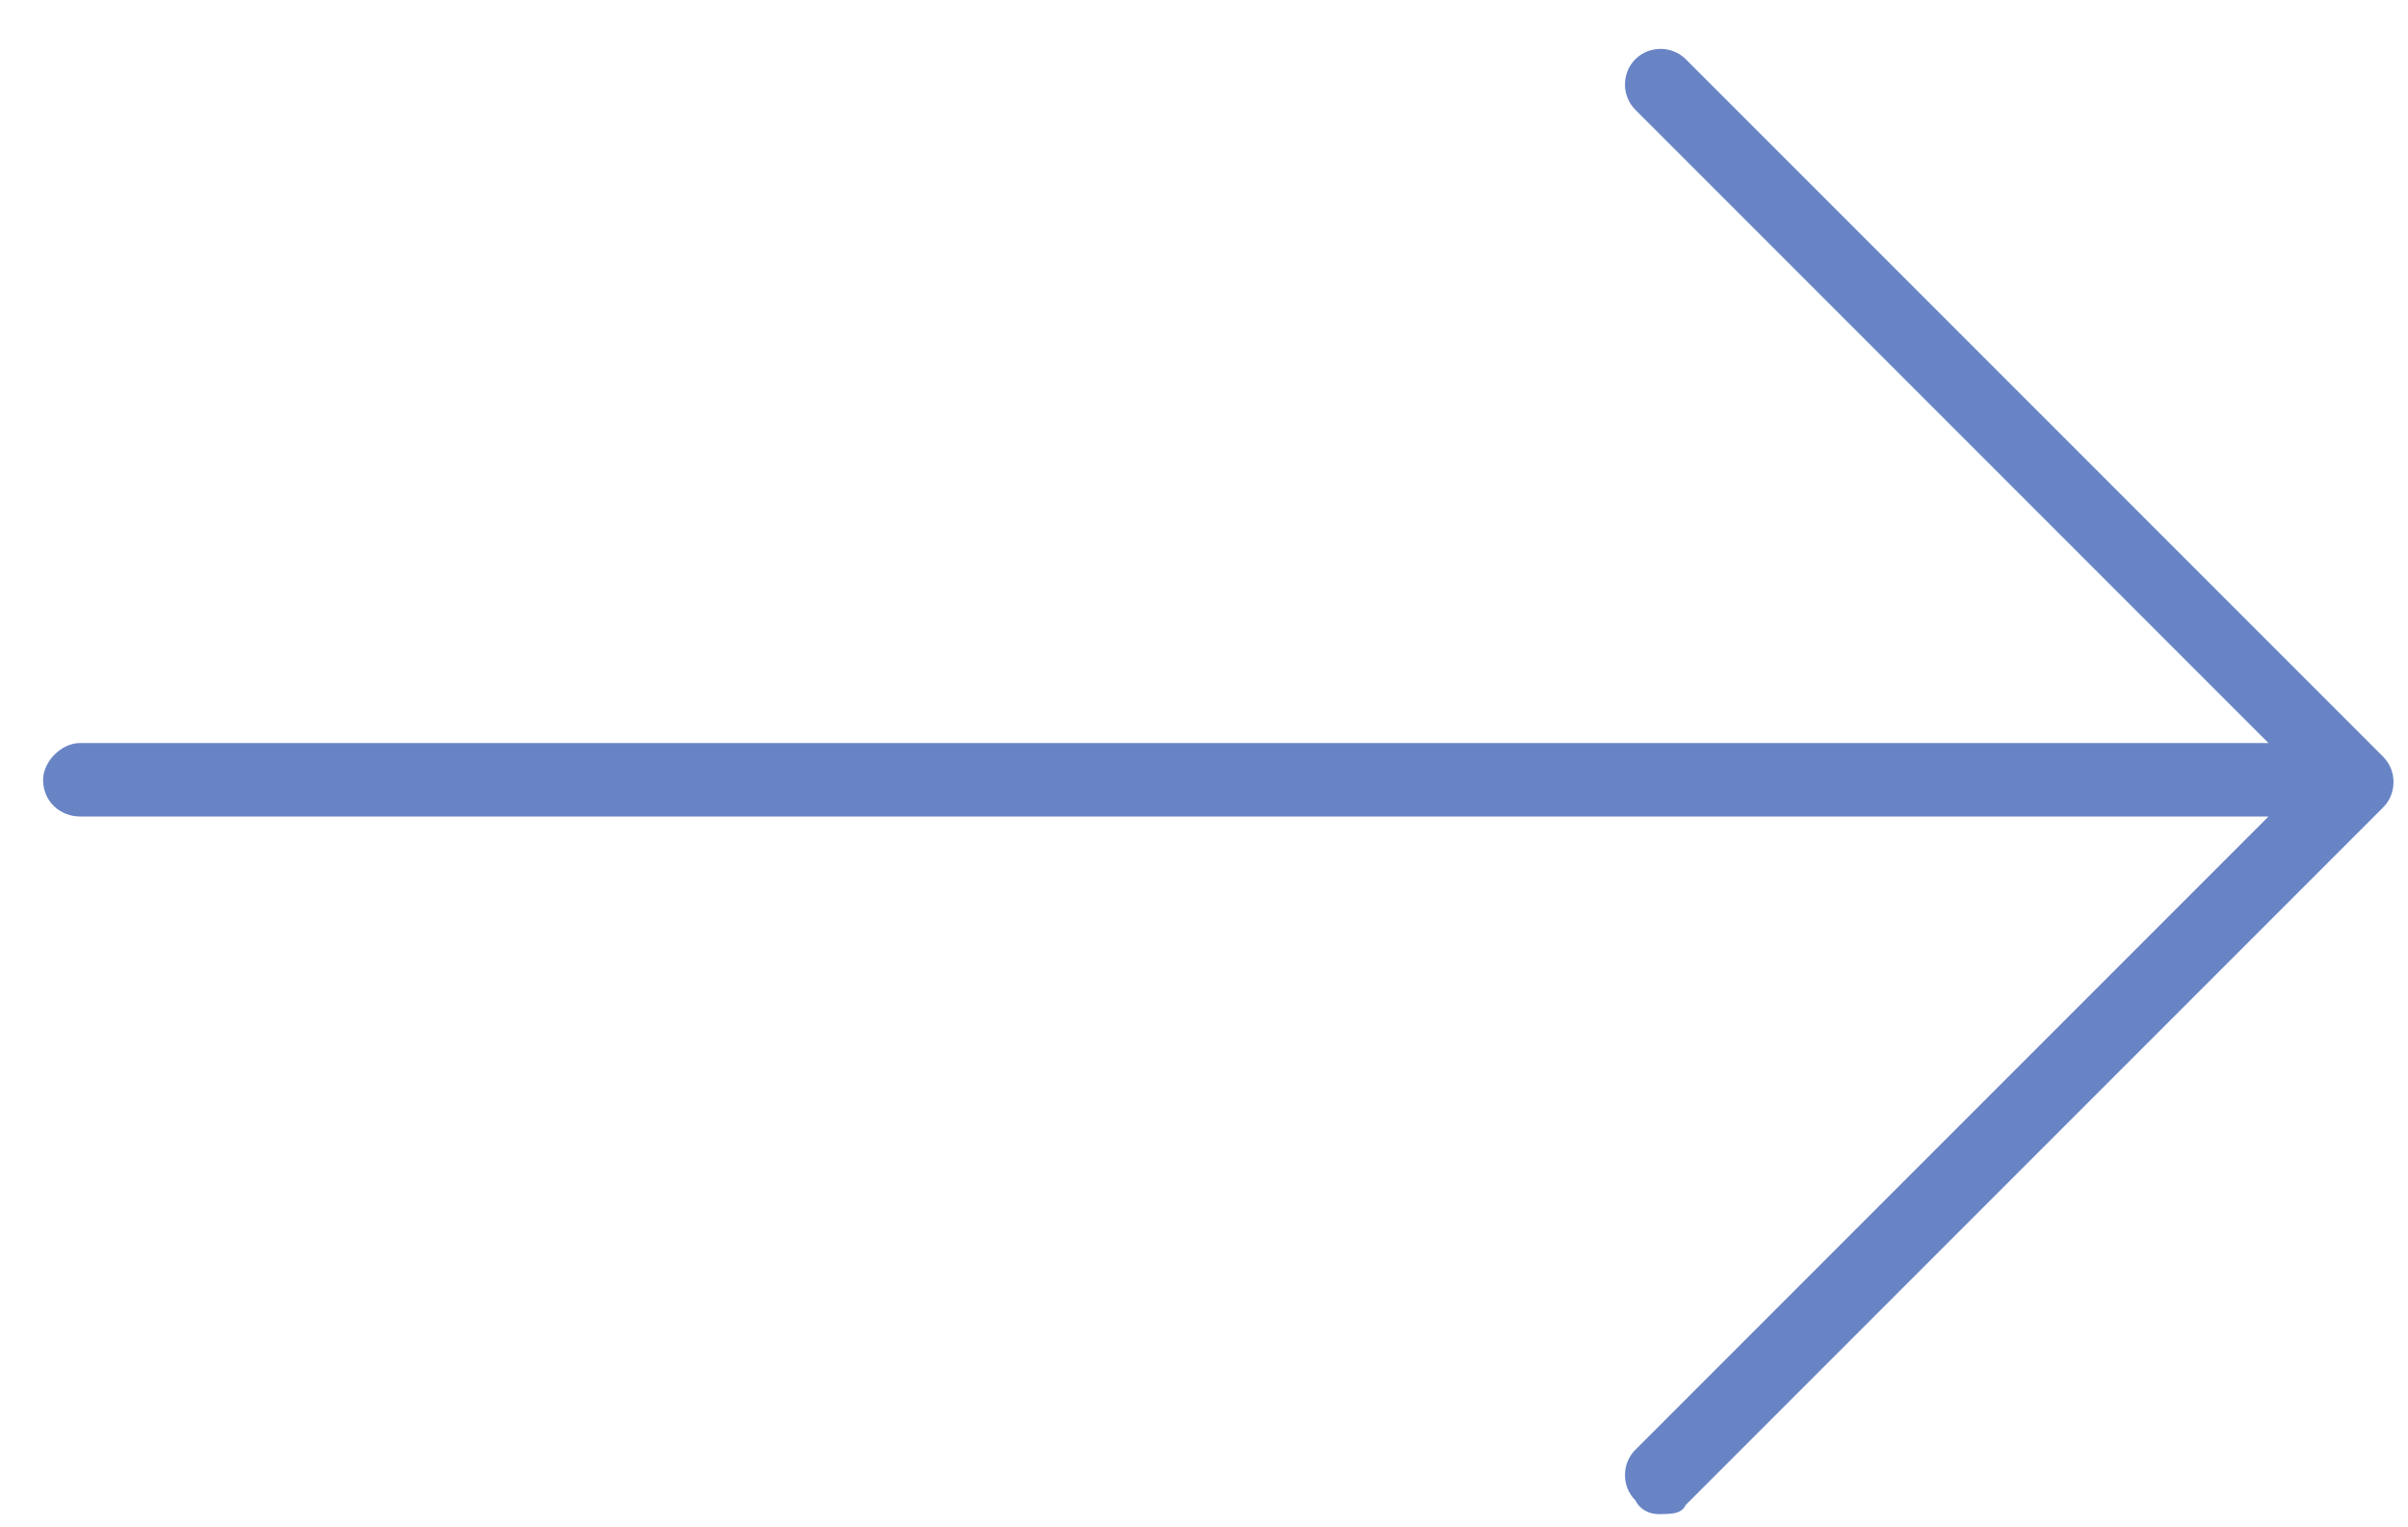 <svg width="41" height="26" viewBox="0 0 41 26" fill="none" xmlns="http://www.w3.org/2000/svg">
<g clip-path="url(#clip0_8_146)">
<path d="M40.578 12.883C40.812 13.118 40.812 13.508 40.578 13.743L28.703 25.618C28.625 25.774 28.469 25.774 28.234 25.774C28.078 25.774 27.922 25.696 27.844 25.54C27.609 25.305 27.609 24.915 27.844 24.68L38.625 13.899H1.359C1.047 13.899 0.734 13.665 0.734 13.274C0.734 12.961 1.047 12.649 1.359 12.649H38.625L27.844 1.868C27.609 1.633 27.609 1.243 27.844 1.008C28.078 0.774 28.469 0.774 28.703 1.008L40.578 12.883Z" fill="#6984C5"/>
</g>
<defs>
<clipPath id="clip0_8_146">
<rect width="41" height="26" fill="white"/>
</clipPath>
</defs>
</svg>
